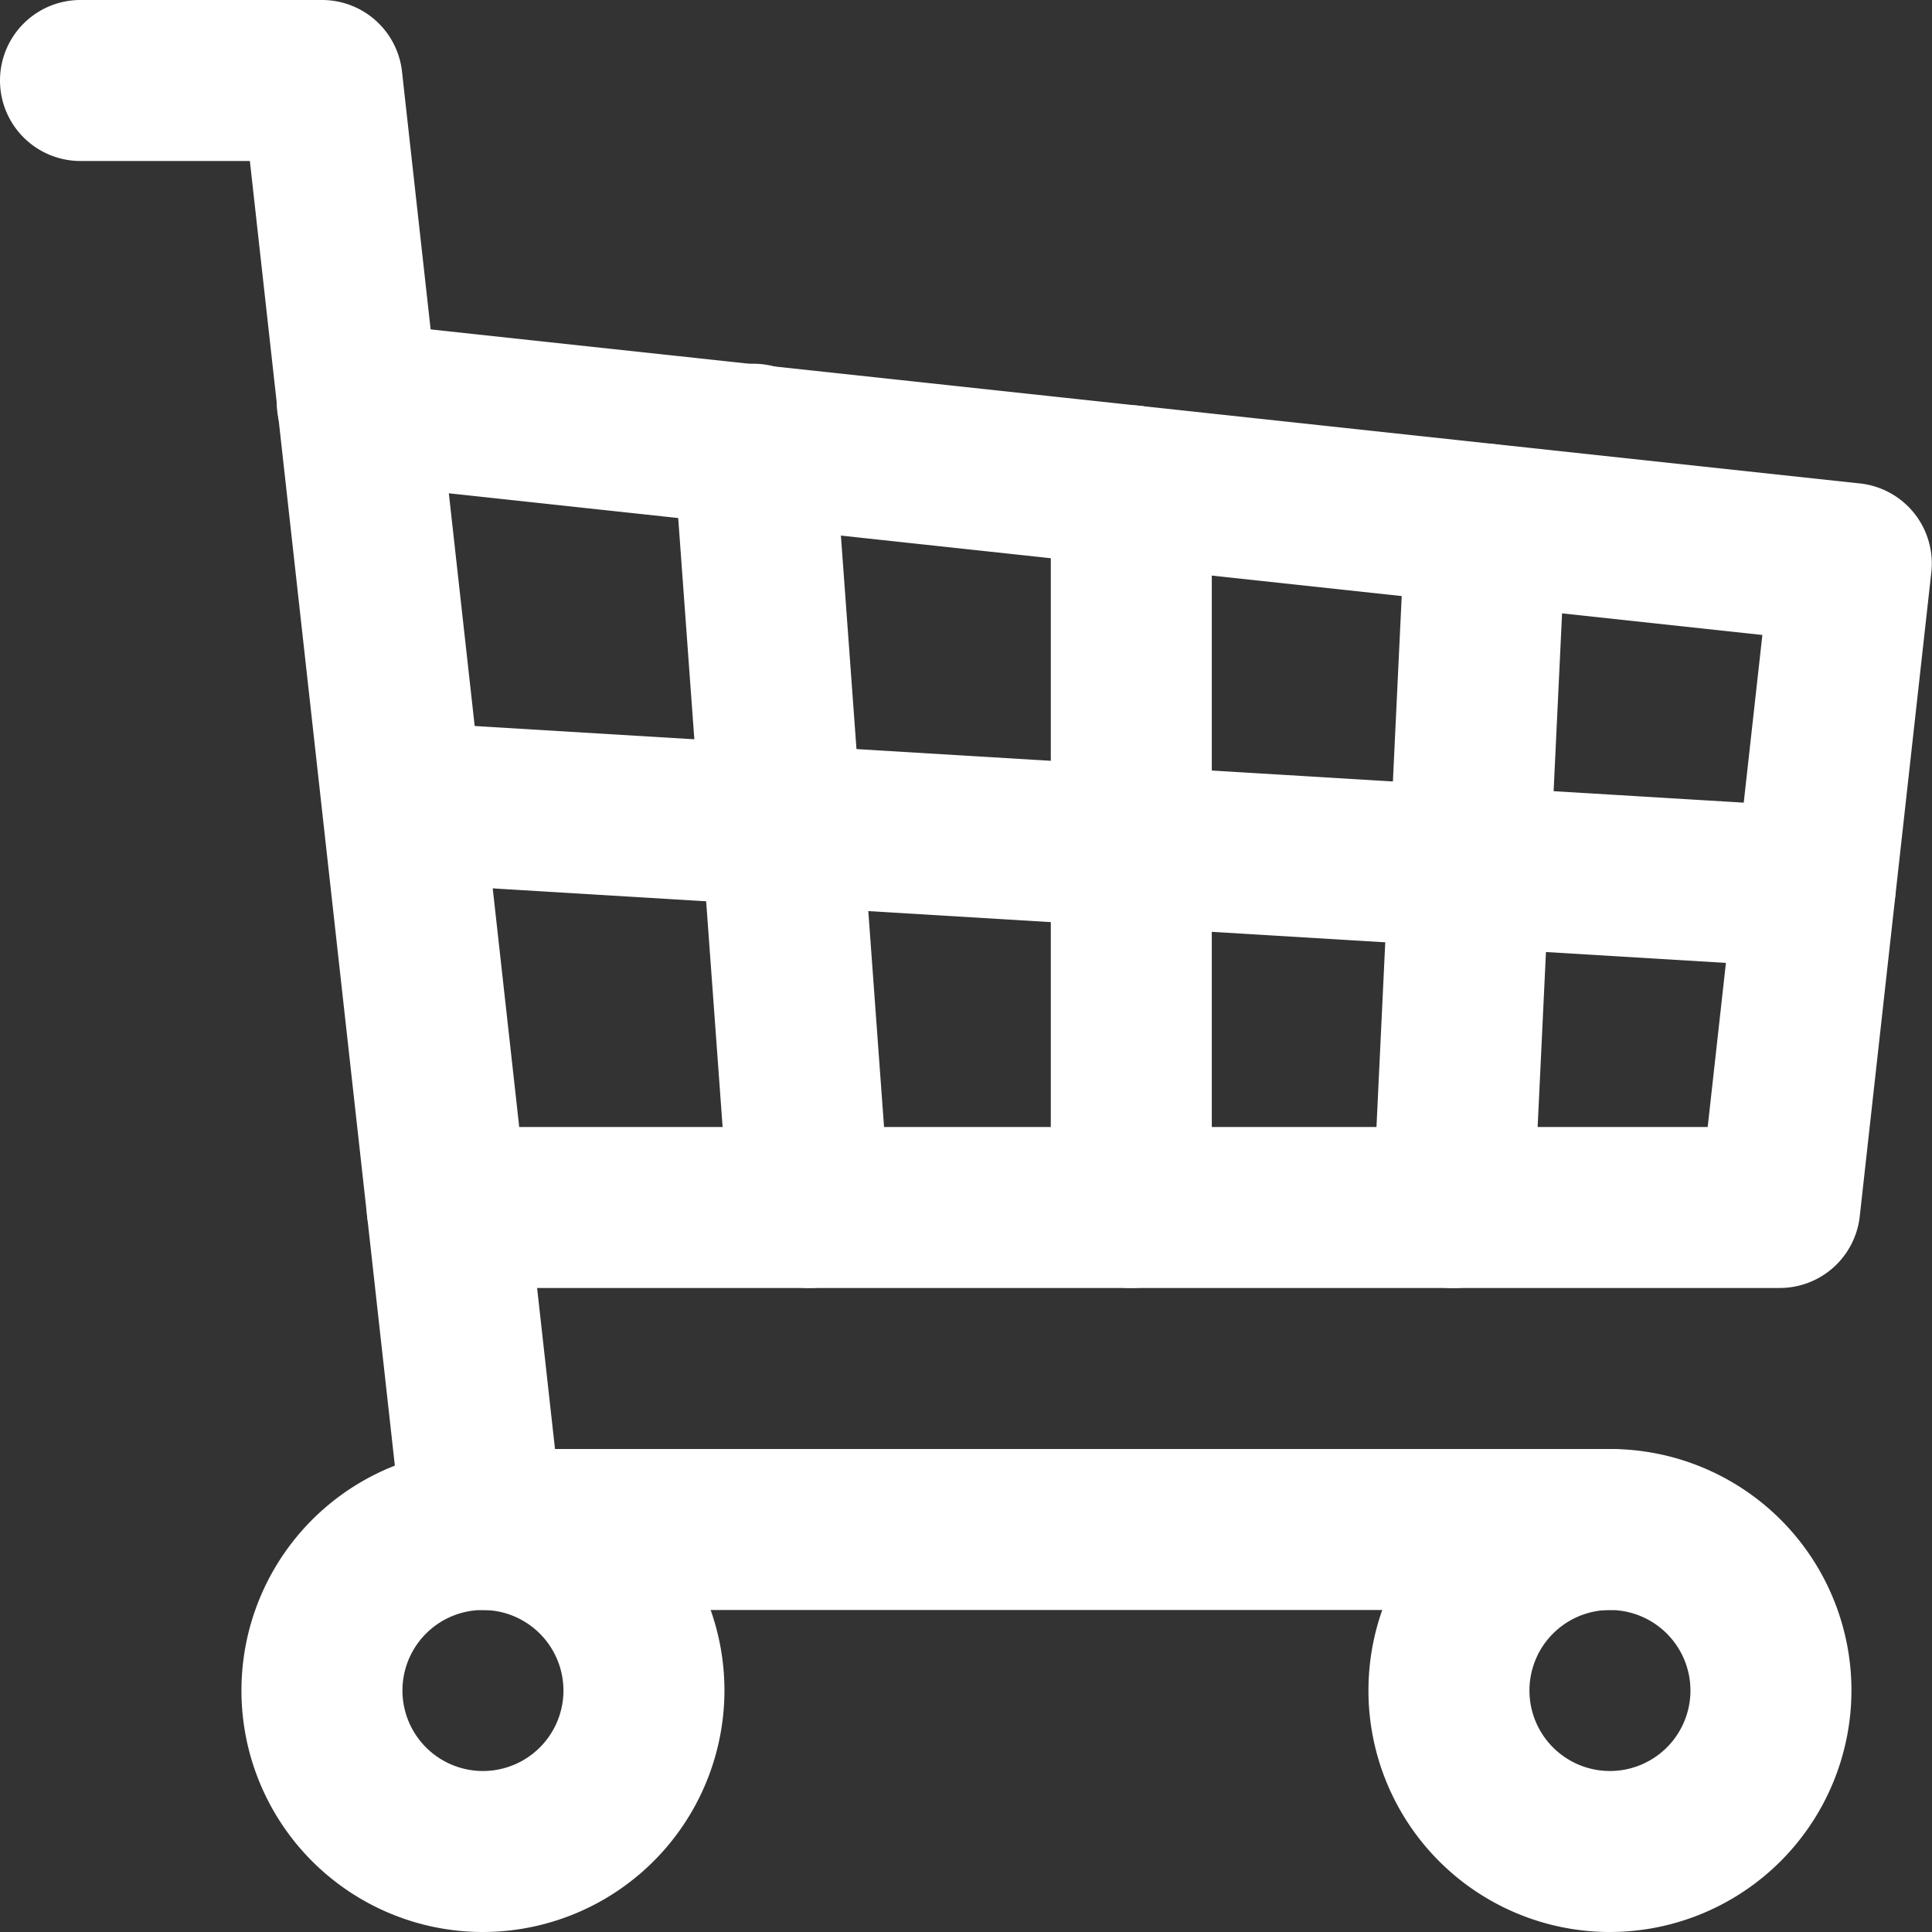 <?xml version="1.0" encoding="UTF-8"?>
<svg xmlns="http://www.w3.org/2000/svg" xmlns:xlink="http://www.w3.org/1999/xlink" width="75" height="75" viewBox="0 0 75 75">
  <rect x="0" y="0" width="75" height="75" fill="#333333" stroke="none"/>
  <defs>
    <clipPath id="clip-path">
      <rect id="矩形_25" data-name="矩形 25" width="75" height="75" fill="#fff"></rect>
    </clipPath>
  </defs>
  <g id="组_27" data-name="组 27" clip-path="url(#clip-path)">
    <path id="路径_18" data-name="路径 18" d="M36.37,180.75a9.375,9.375,0,1,1,9.375-9.375,9.386,9.386,0,0,1-9.375,9.375m0-12.5a3.125,3.125,0,1,0,3.125,3.125,3.129,3.129,0,0,0-3.125-3.125" transform="translate(-17.622 -105.75)" fill="#fff"></path>
    <path id="路径_19" data-name="路径 19" d="M162.37,180.75a9.375,9.375,0,1,1,9.375-9.375,9.386,9.386,0,0,1-9.375,9.375m0-12.5a3.125,3.125,0,1,0,3.125,3.125,3.129,3.129,0,0,0-3.125-3.125" transform="translate(-99.872 -105.75)" fill="#fff"></path>
    <path id="路径_20" data-name="路径 20" d="M62.5,62.5H18.748a3.125,3.125,0,0,1-3.106-2.78L9.7,6.25H3.125a3.125,3.125,0,0,1,0-6.25H12.5a3.124,3.124,0,0,1,3.11,2.815c.128,1.163,4.693,42.253,5.935,53.435H62.5a3.125,3.125,0,0,1,0,6.25" fill="#fff"></path>
    <path id="路径_21" data-name="路径 21" d="M89.321,73.5H37.591a3.125,3.125,0,1,1,0-6.25H86.524l2.123-19.1L33.784,42.232a3.125,3.125,0,1,1,.669-6.214l57.981,6.249a3.125,3.125,0,0,1,2.771,3.452l-2.778,25a3.125,3.125,0,0,1-3.106,2.78" transform="translate(-20.232 -23.5)" fill="#fff"></path>
    <path id="路径_22" data-name="路径 22" d="M97.232,90.458c-.064,0-.127,0-.191-.006L43.931,87.244a3.125,3.125,0,0,1,.377-6.239l53.109,3.208a3.125,3.125,0,0,1-.185,6.244" transform="translate(-26.76 -52.875)" fill="#fff"></path>
    <path id="路径_23" data-name="路径 23" d="M120.6,79.584a3.125,3.125,0,0,1-3.125-3.125V48.445a3.125,3.125,0,0,1,6.25,0V76.459a3.125,3.125,0,0,1-3.125,3.125" transform="translate(-76.683 -29.584)" fill="#fff"></path>
    <path id="路径_24" data-name="路径 24" d="M80.534,76.614a3.125,3.125,0,0,1-3.114-2.9L75.262,44.123a3.125,3.125,0,1,1,6.233-.455l2.159,29.594a3.125,3.125,0,0,1-2.889,3.344q-.116.008-.231.008" transform="translate(-49.124 -26.614)" fill="#fff"></path>
    <path id="路径_25" data-name="路径 25" d="M156.6,82.373c-.05,0-.1,0-.151,0a3.125,3.125,0,0,1-2.973-3.27l1.261-26.531a3.125,3.125,0,1,1,6.243.3L159.718,79.4a3.125,3.125,0,0,1-3.119,2.977" transform="translate(-100.183 -32.373)" fill="#fff"></path>
  </g>
</svg>
